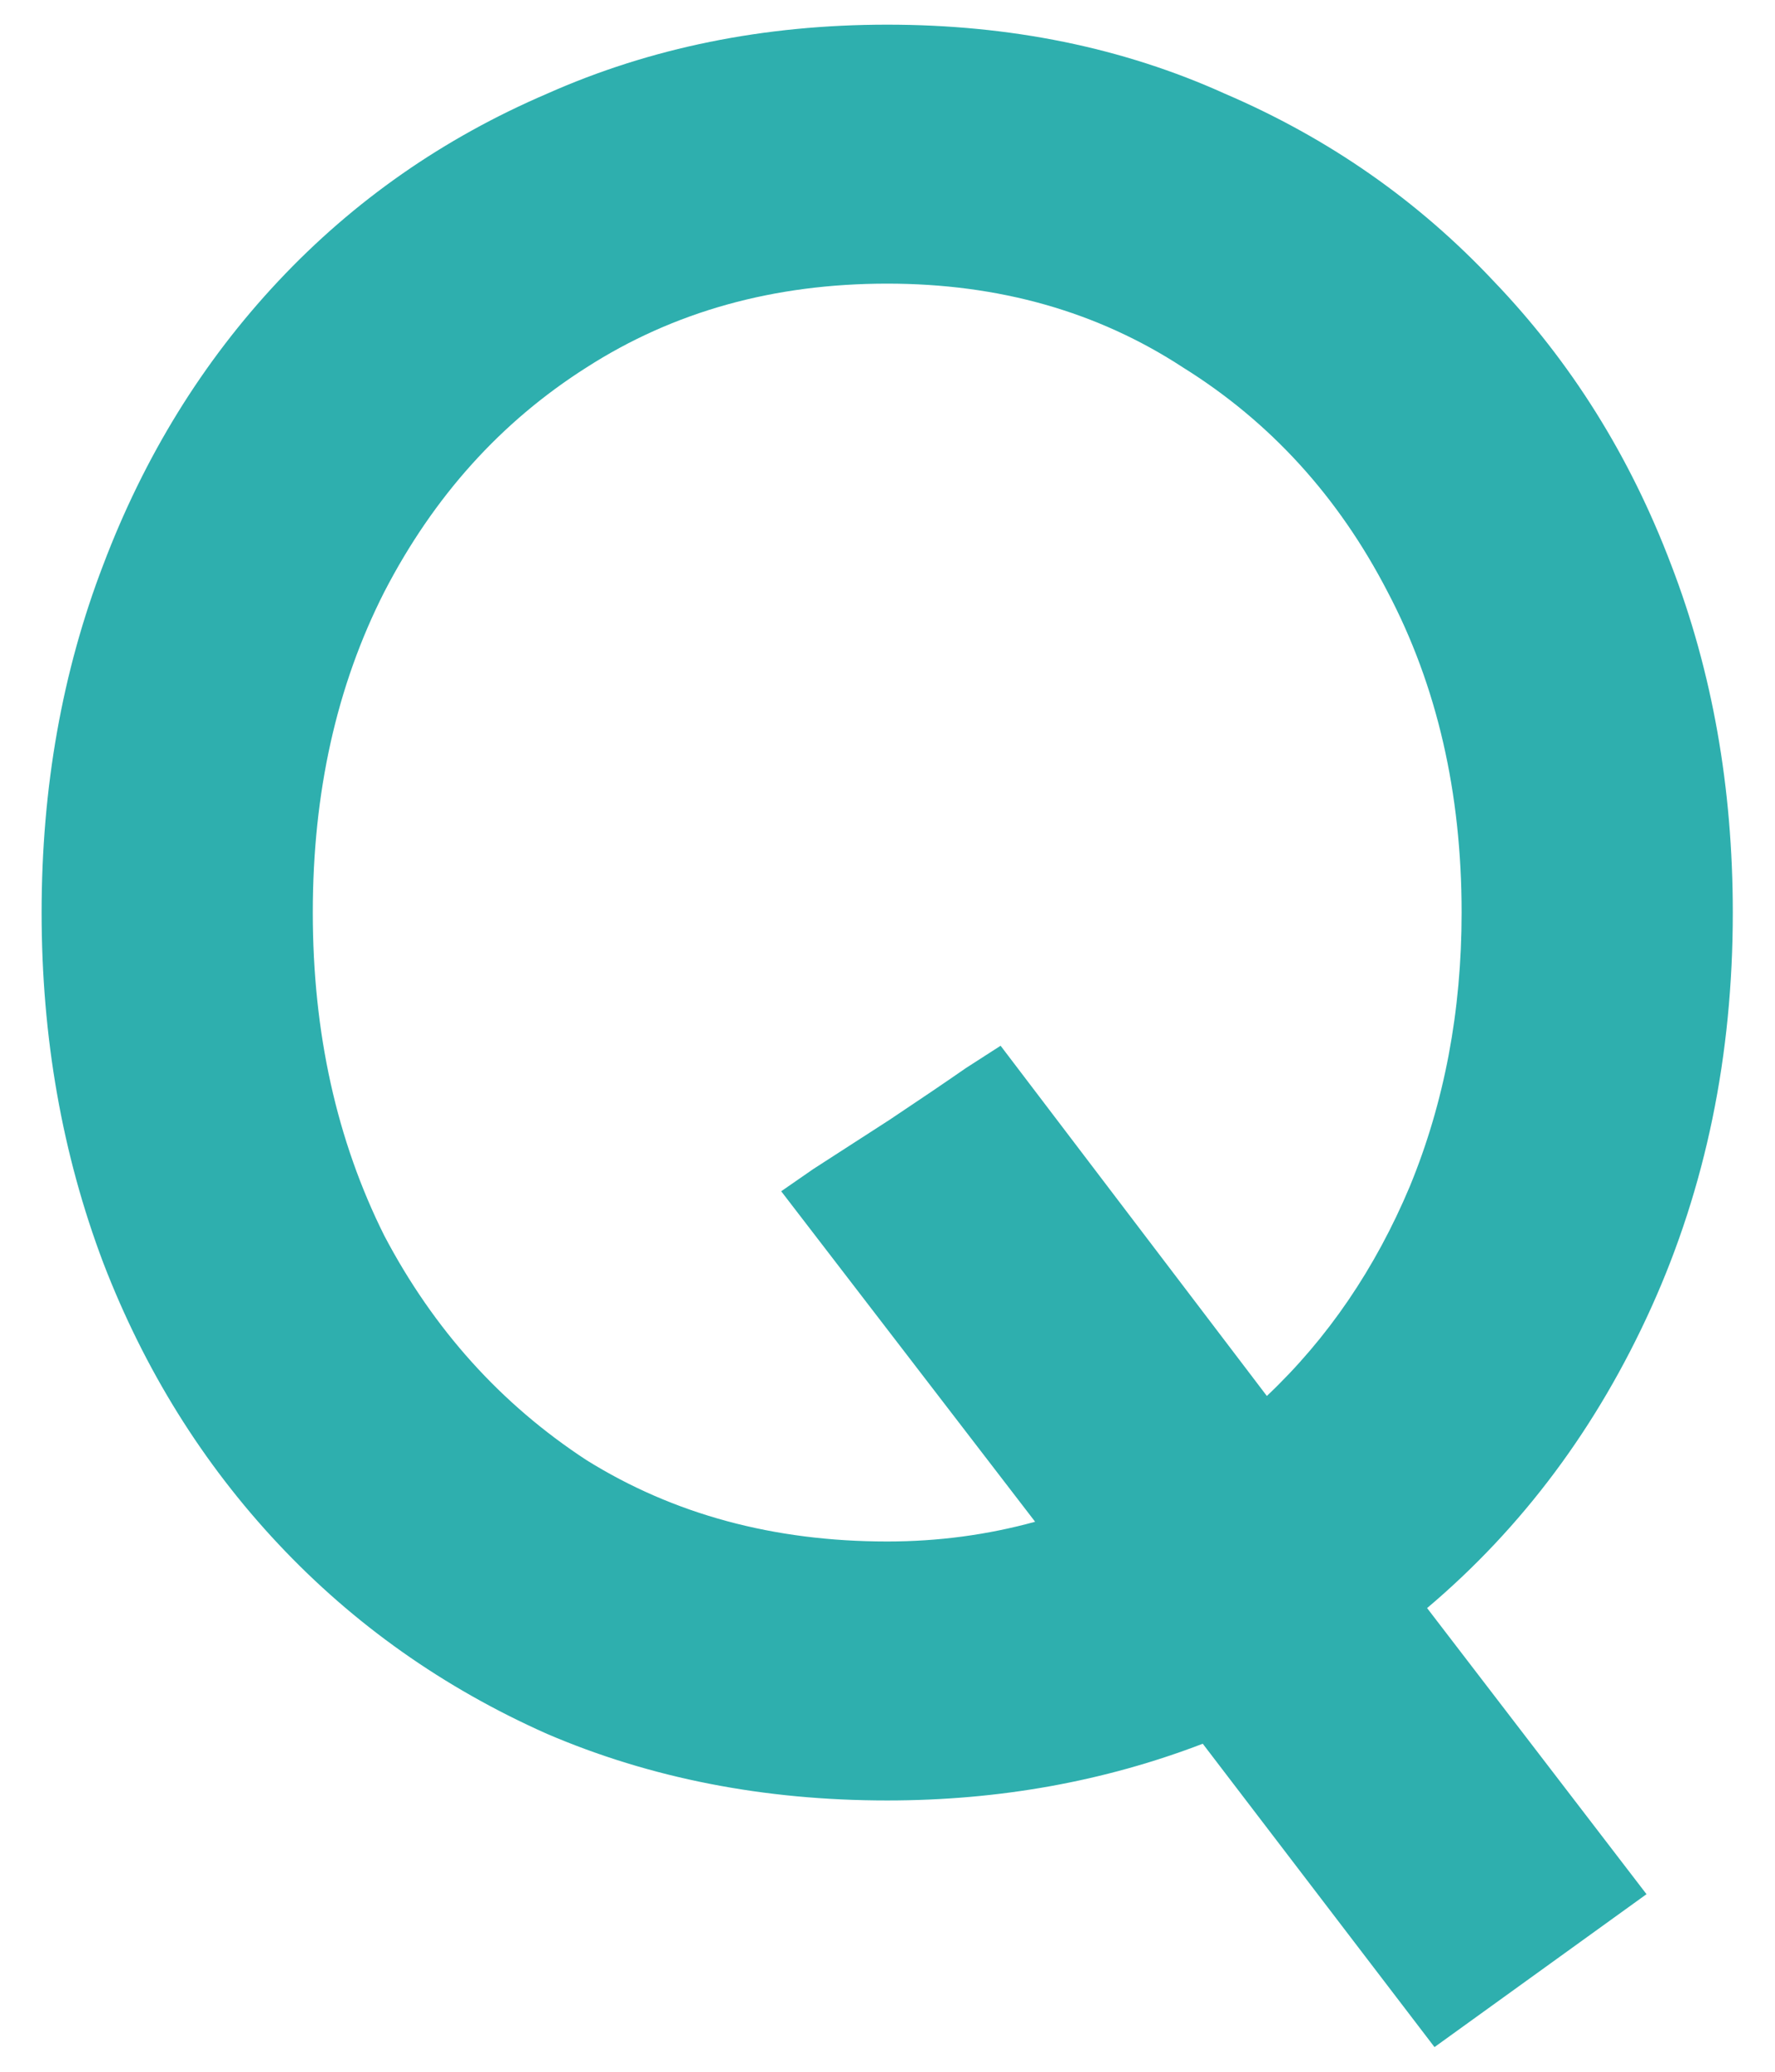 <svg width="18" height="21" viewBox="0 0 18 21" fill="none" xmlns="http://www.w3.org/2000/svg">
<path d="M16.697 19.2L14.547 20.75L12.197 17.675C11.197 18.058 10.13 18.25 8.997 18.25C7.747 18.25 6.597 18.025 5.547 17.575C4.497 17.108 3.589 16.467 2.822 15.65C2.055 14.833 1.464 13.883 1.047 12.8C0.631 11.7 0.422 10.517 0.422 9.25C0.422 7.983 0.631 6.808 1.047 5.725C1.464 4.625 2.055 3.667 2.822 2.85C3.589 2.033 4.497 1.4 5.547 0.95C6.597 0.483 7.747 0.25 8.997 0.25C10.247 0.25 11.389 0.483 12.422 0.95C13.472 1.4 14.38 2.033 15.147 2.85C15.931 3.667 16.53 4.625 16.947 5.725C17.364 6.808 17.572 7.983 17.572 9.25C17.572 10.7 17.297 12.033 16.747 13.25C16.197 14.467 15.439 15.483 14.472 16.3L16.697 19.2ZM14.822 9.25C14.822 8.033 14.572 6.95 14.072 6C13.572 5.033 12.88 4.275 11.997 3.725C11.13 3.158 10.13 2.875 8.997 2.875C7.847 2.875 6.83 3.158 5.947 3.725C5.08 4.275 4.397 5.033 3.897 6C3.414 6.95 3.172 8.033 3.172 9.25C3.172 10.467 3.414 11.558 3.897 12.525C4.397 13.475 5.08 14.233 5.947 14.8C6.83 15.35 7.847 15.625 8.997 15.625C9.514 15.625 10.014 15.558 10.497 15.425L7.922 12.075C7.922 12.075 8.03 12 8.247 11.85C8.48 11.7 8.739 11.533 9.022 11.35C9.322 11.15 9.581 10.975 9.797 10.825C10.03 10.675 10.147 10.6 10.147 10.6L12.847 14.15C13.464 13.567 13.947 12.858 14.297 12.025C14.647 11.175 14.822 10.25 14.822 9.25Z" fill="#2EAFAE"/>
</svg>
